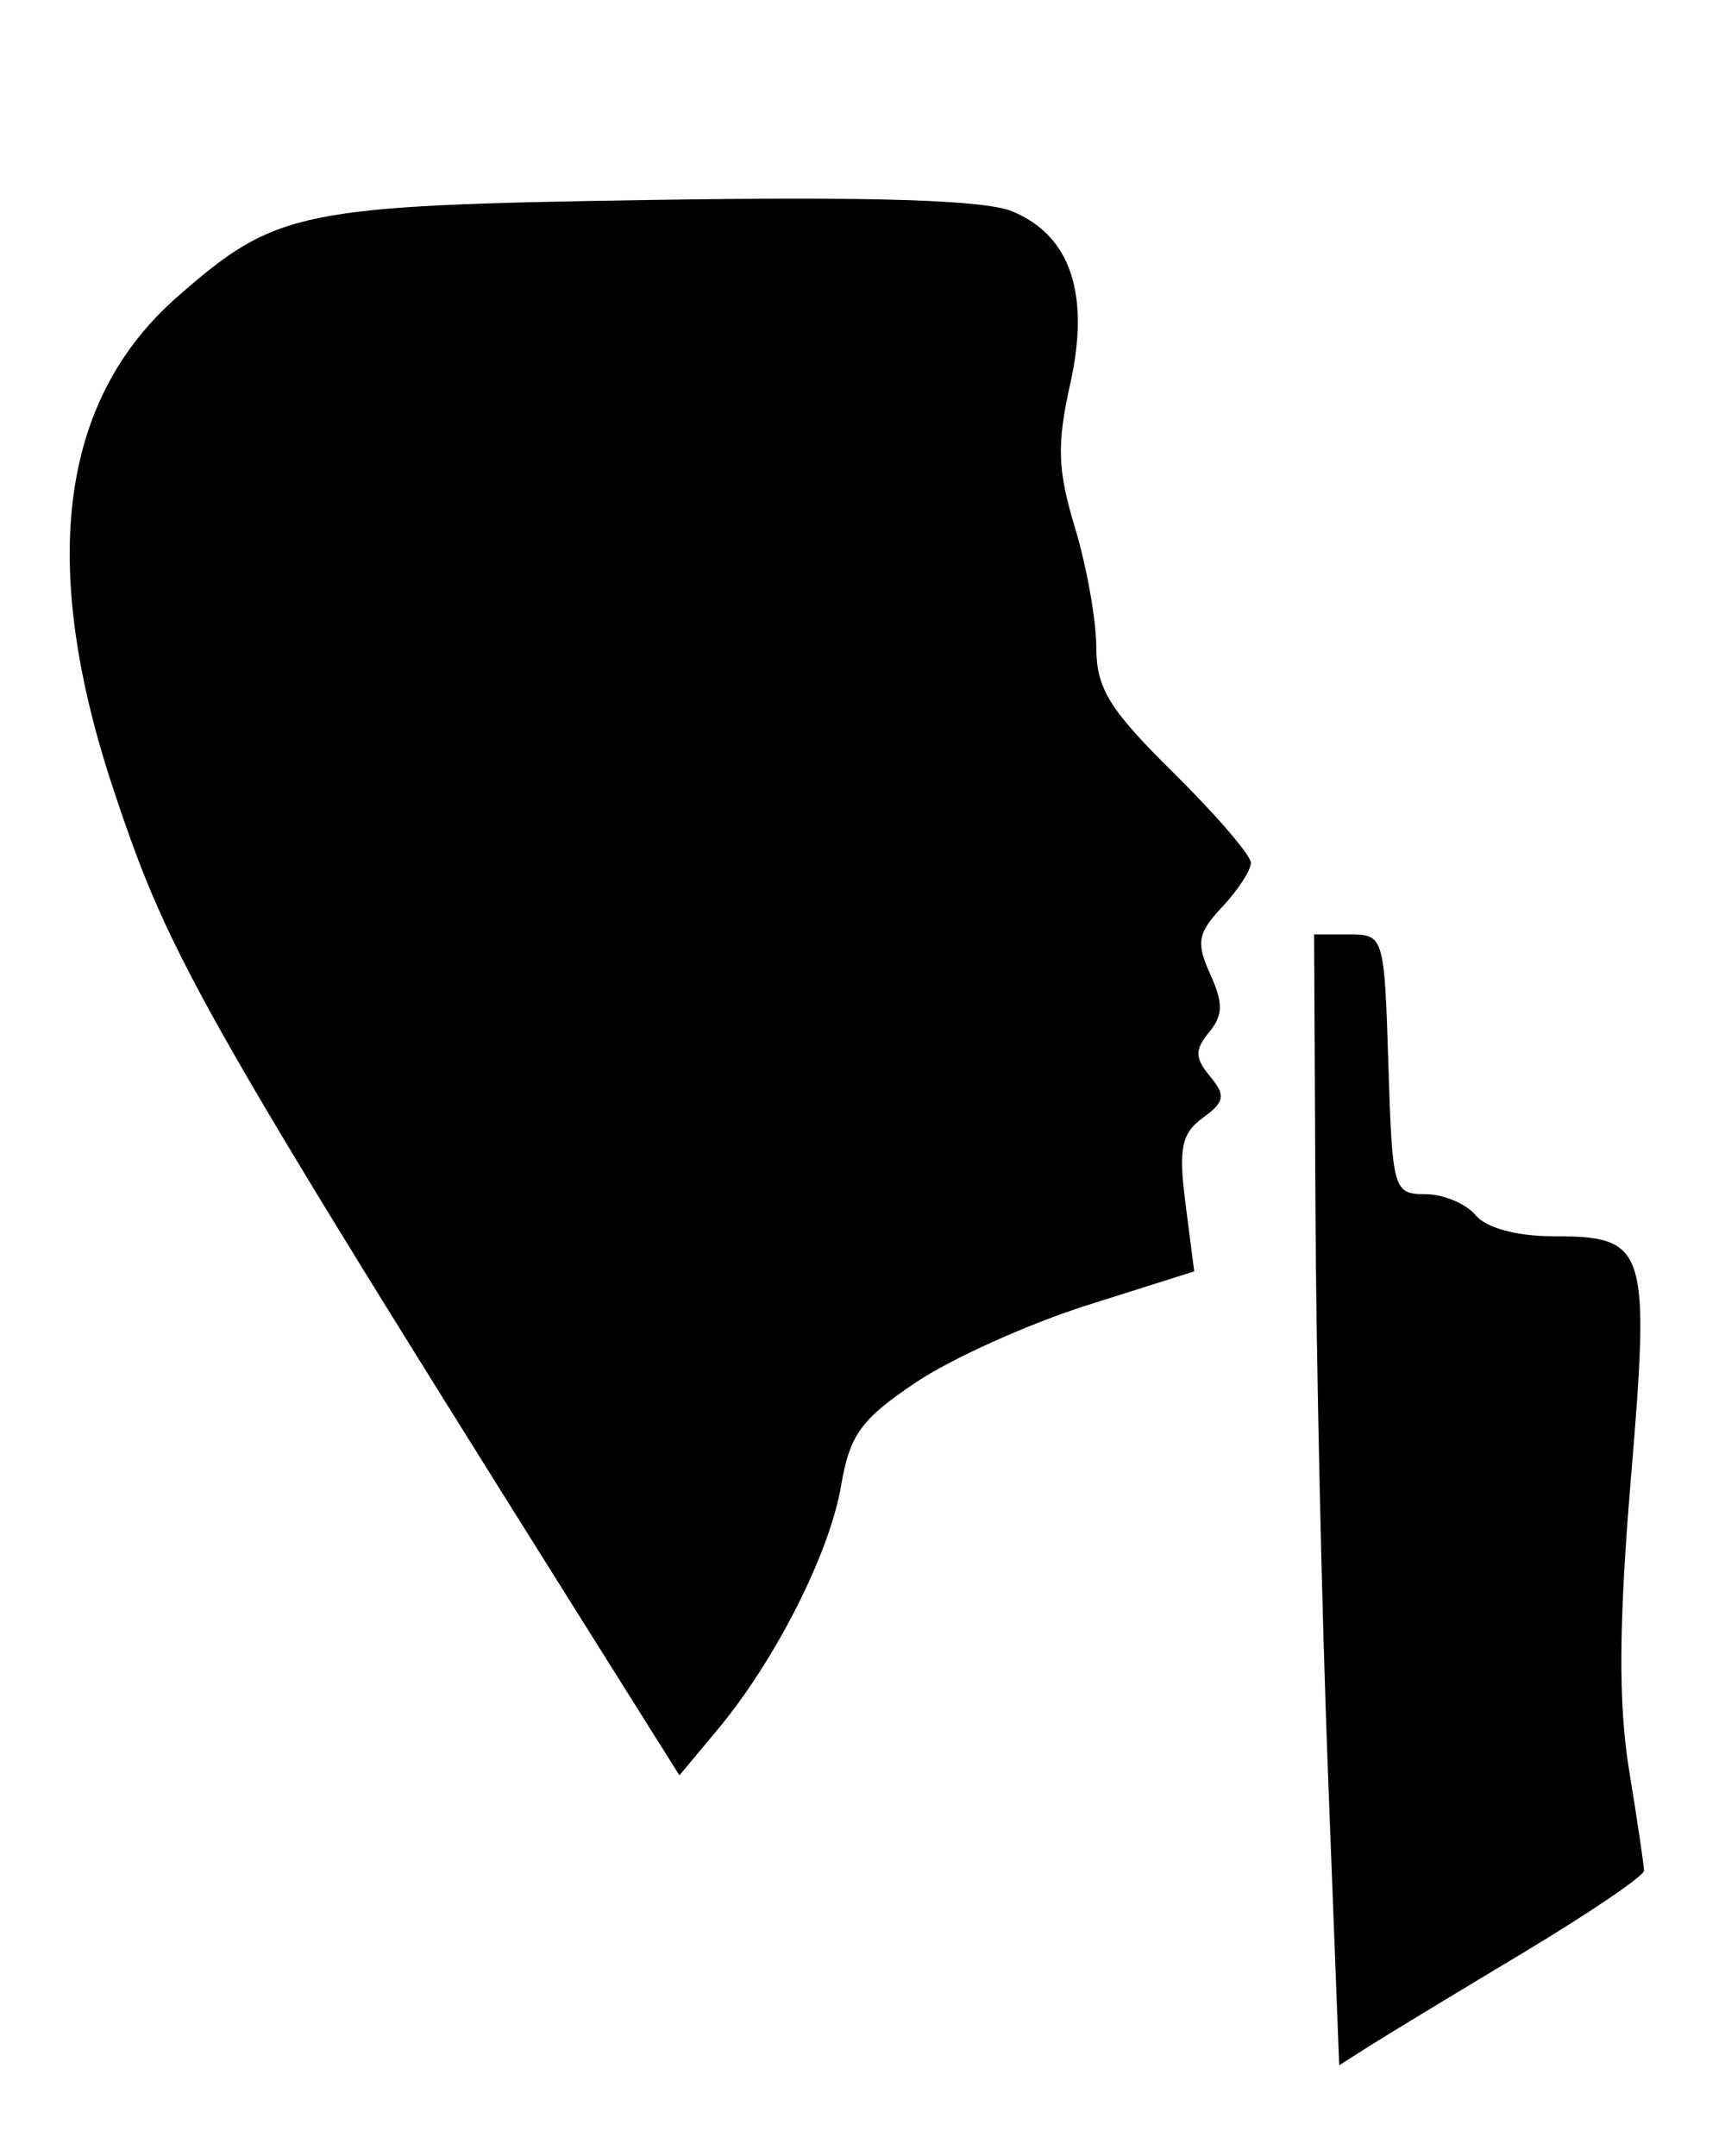 <?xml version="1.0" encoding="UTF-8" standalone="no"?>
<svg
   xmlns:dc="http://purl.org/dc/elements/1.1/"
   xmlns:cc="http://creativecommons.org/ns#"
   xmlns:rdf="http://www.w3.org/1999/02/22-rdf-syntax-ns#"
   xmlns:svg="http://www.w3.org/2000/svg"
   xmlns="http://www.w3.org/2000/svg"
   xmlns:sodipodi="http://sodipodi.sourceforge.net/DTD/sodipodi-0.dtd"
   xmlns:inkscape="http://www.inkscape.org/namespaces/inkscape"
   width="40mm"
   height="50mm"
   viewBox="0 0 40 50"
   version="1.1"
   id="svg8"
   inkscape:version="1.0.2 (1.0.2+r75+1)"
   sodipodi:docname="silence.svg">
  <defs
     id="defs2" />
  <sodipodi:namedview
     id="base"
     pagecolor="#ffffff"
     bordercolor="#666666"
     borderopacity="1.0"
     inkscape:pageopacity="0.0"
     inkscape:pageshadow="2"
     inkscape:zoom="2.5965685"
     inkscape:cx="43.370983"
     inkscape:cy="93.645552"
     inkscape:document-units="mm"
     inkscape:current-layer="layer1"
     inkscape:document-rotation="0"
     showgrid="false"
     inkscape:window-width="1848"
     inkscape:window-height="1016"
     inkscape:window-x="72"
     inkscape:window-y="27"
     inkscape:window-maximized="1" />
  <g
     inkscape:label="Layer 1"
     inkscape:groupmode="layer"
     id="layer1">
    <path
       style="fill:#000000;stroke-width:0.326"
       d="M 30.794,41.133 C 30.651,37.413 30.52,31.512 30.503,28.02 l -0.031,-6.35 h 0.814 c 0.803,0 0.815,0.041 0.908,3.012 0.091,2.914 0.118,3.012 0.856,3.012 0.419,0 0.944,0.22 1.167,0.488 0.244,0.294 0.957,0.488 1.791,0.488 2.18,0 2.259,0.247 1.81,5.618 -0.281,3.357 -0.293,5.224 -0.043,6.756 0.19,1.164 0.346,2.217 0.347,2.339 0.001,0.122 -1.28,0.991 -2.847,1.931 -1.567,0.94 -3.158,1.905 -3.535,2.145 l -0.686,0.437 z M 15.255,40.377 C 4.566,23.361 3.977,22.332 2.65,18.366 0.892,13.11 1.377,9.286 4.103,6.892 6.406,4.87 6.925,4.764 15.116,4.637 c 5.177,-0.08 7.717,3.9e-5 8.357,0.265 1.356,0.562 1.81,1.92 1.341,4.014 -0.311,1.392 -0.291,1.989 0.112,3.318 0.27,0.891 0.493,2.139 0.495,2.772 0.003,0.961 0.298,1.442 1.794,2.919 0.985,0.973 1.791,1.911 1.791,2.084 0,0.174 -0.299,0.634 -0.665,1.024 -0.571,0.608 -0.61,0.828 -0.278,1.558 0.304,0.668 0.299,0.957 -0.026,1.348 -0.335,0.404 -0.331,0.597 0.021,1.022 0.369,0.444 0.344,0.59 -0.167,0.963 -0.497,0.363 -0.566,0.712 -0.4,2 l 0.201,1.56 -2.477,0.784 c -1.362,0.431 -3.152,1.237 -3.977,1.791 -1.273,0.854 -1.535,1.217 -1.735,2.399 -0.264,1.56 -1.525,4.05 -2.862,5.652 l -0.886,1.062 -0.501,-0.797 z"
       id="path84" />
  </g>
</svg>
